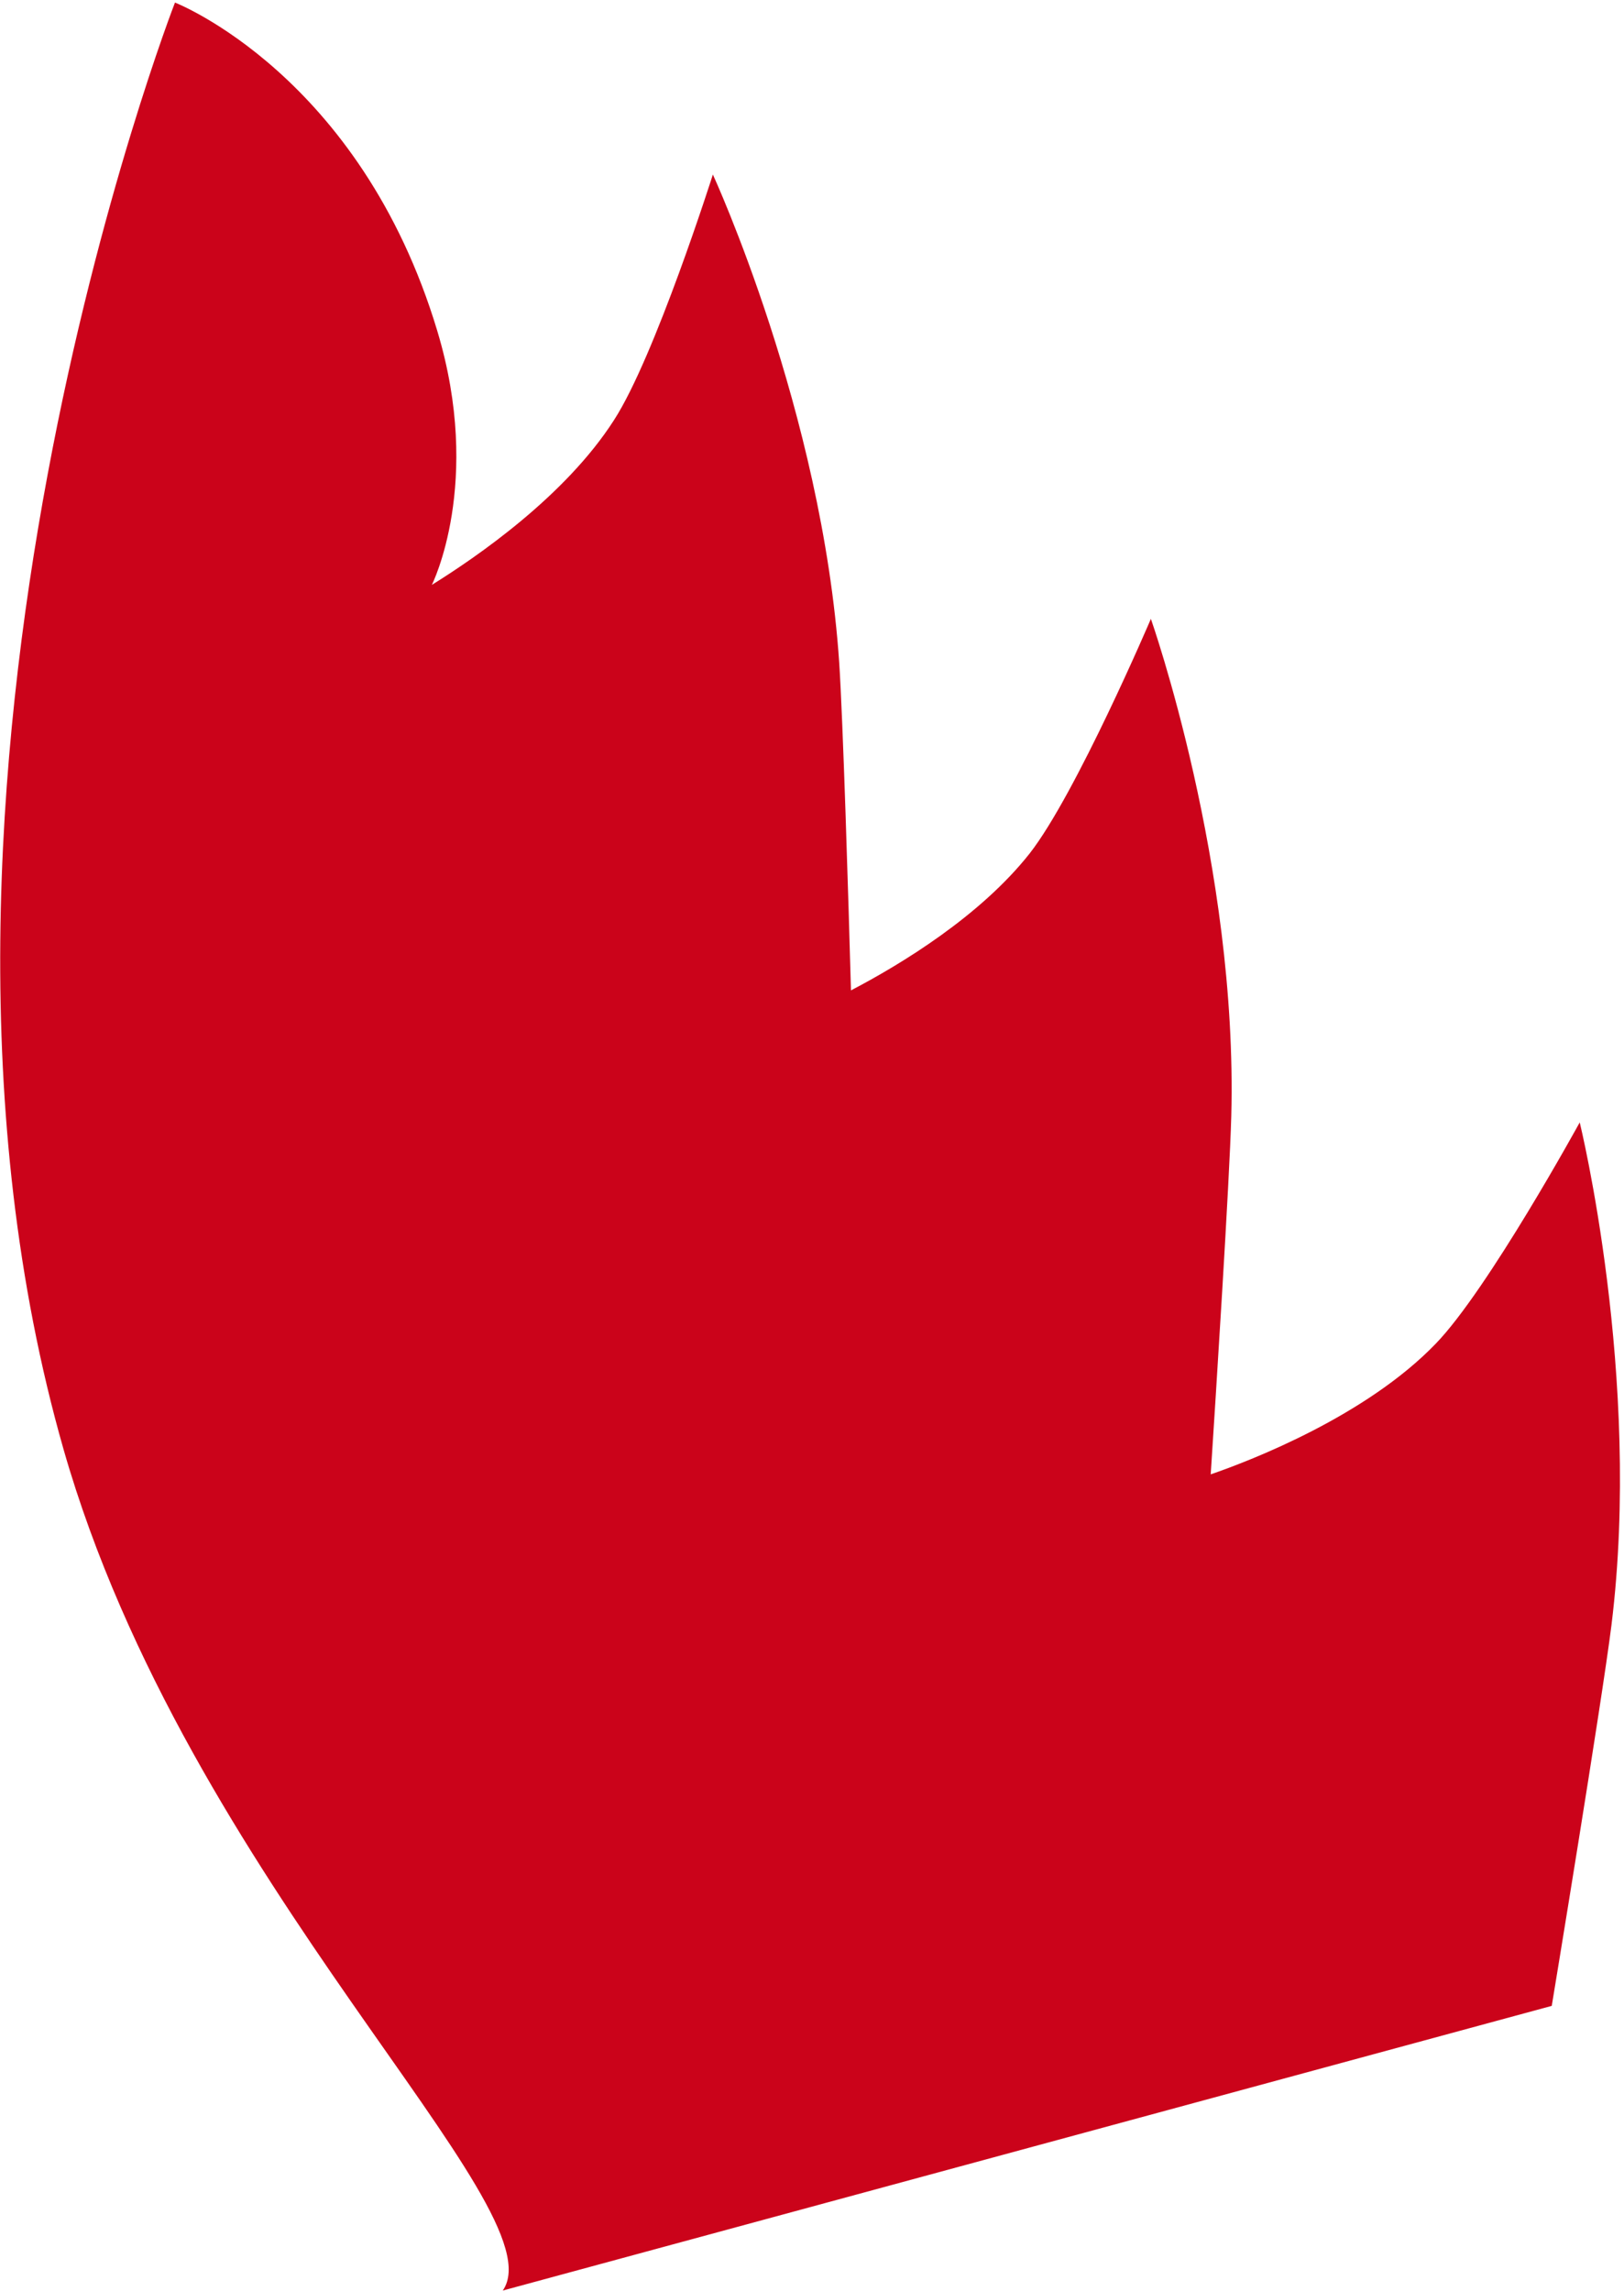 <?xml version="1.0" encoding="UTF-8"?>
<svg width="202px" height="285px" viewBox="0 0 202 285" version="1.1" xmlns="http://www.w3.org/2000/svg" xmlns:xlink="http://www.w3.org/1999/xlink">
    <!-- Generator: Sketch 50.2 (55047) - http://www.bohemiancoding.com/sketch -->
    <title>Fill 1</title>
    <desc>Created with Sketch.</desc>
    <defs></defs>
    <g id="Franciscus-in-het-Kort" stroke="none" stroke-width="1" fill="none" fill-rule="evenodd">
        <g id="03b---Fransicus-Korst---Scrollpage" transform="translate(-817, -991)" fill="#CB031A">
            <g id="Group-2" transform="translate(908.695, 1121.359) rotate(13) translate(-908.695, -1121.359) translate(749.695, 946.359)">
                <path d="M215.957,320.552 C215.957,320.552 234.112,286.941 238.411,278.163 C252.071,250.207 255.025,217.776 255.025,217.776 C255.025,217.776 237.472,233.726 229.154,237.959 C218.042,243.65 202.726,244.228 197.373,244.228 C201.069,235.403 211.496,210.42 214.3,202.925 C225.214,173.756 224.983,141.186 224.983,141.186 C224.983,141.186 209.063,158.789 201.208,163.879 C192.866,169.234 181.627,171.686 174.664,172.738 C178.14,161.658 184.698,140.538 186.563,133.68 C194.708,103.573 191.464,71.188 191.464,71.188 C191.464,71.188 177.271,90.284 169.89,96.067 C161.062,103.053 148.166,106.615 141.794,108.072 C141.794,108.072 151.955,98.172 152.72,78.405 C154.029,45.153 135.167,29.18 135.167,29.18 C135.167,29.18 68.106,108.338 63.472,194.806 C60.494,250.844 91.116,304.198 81.059,311.554" id="Fill-1" transform="translate(159.146, 174.866) rotate(-32) translate(-159.146, -174.866) "></path>
            </g>
        </g>
    </g>
</svg>